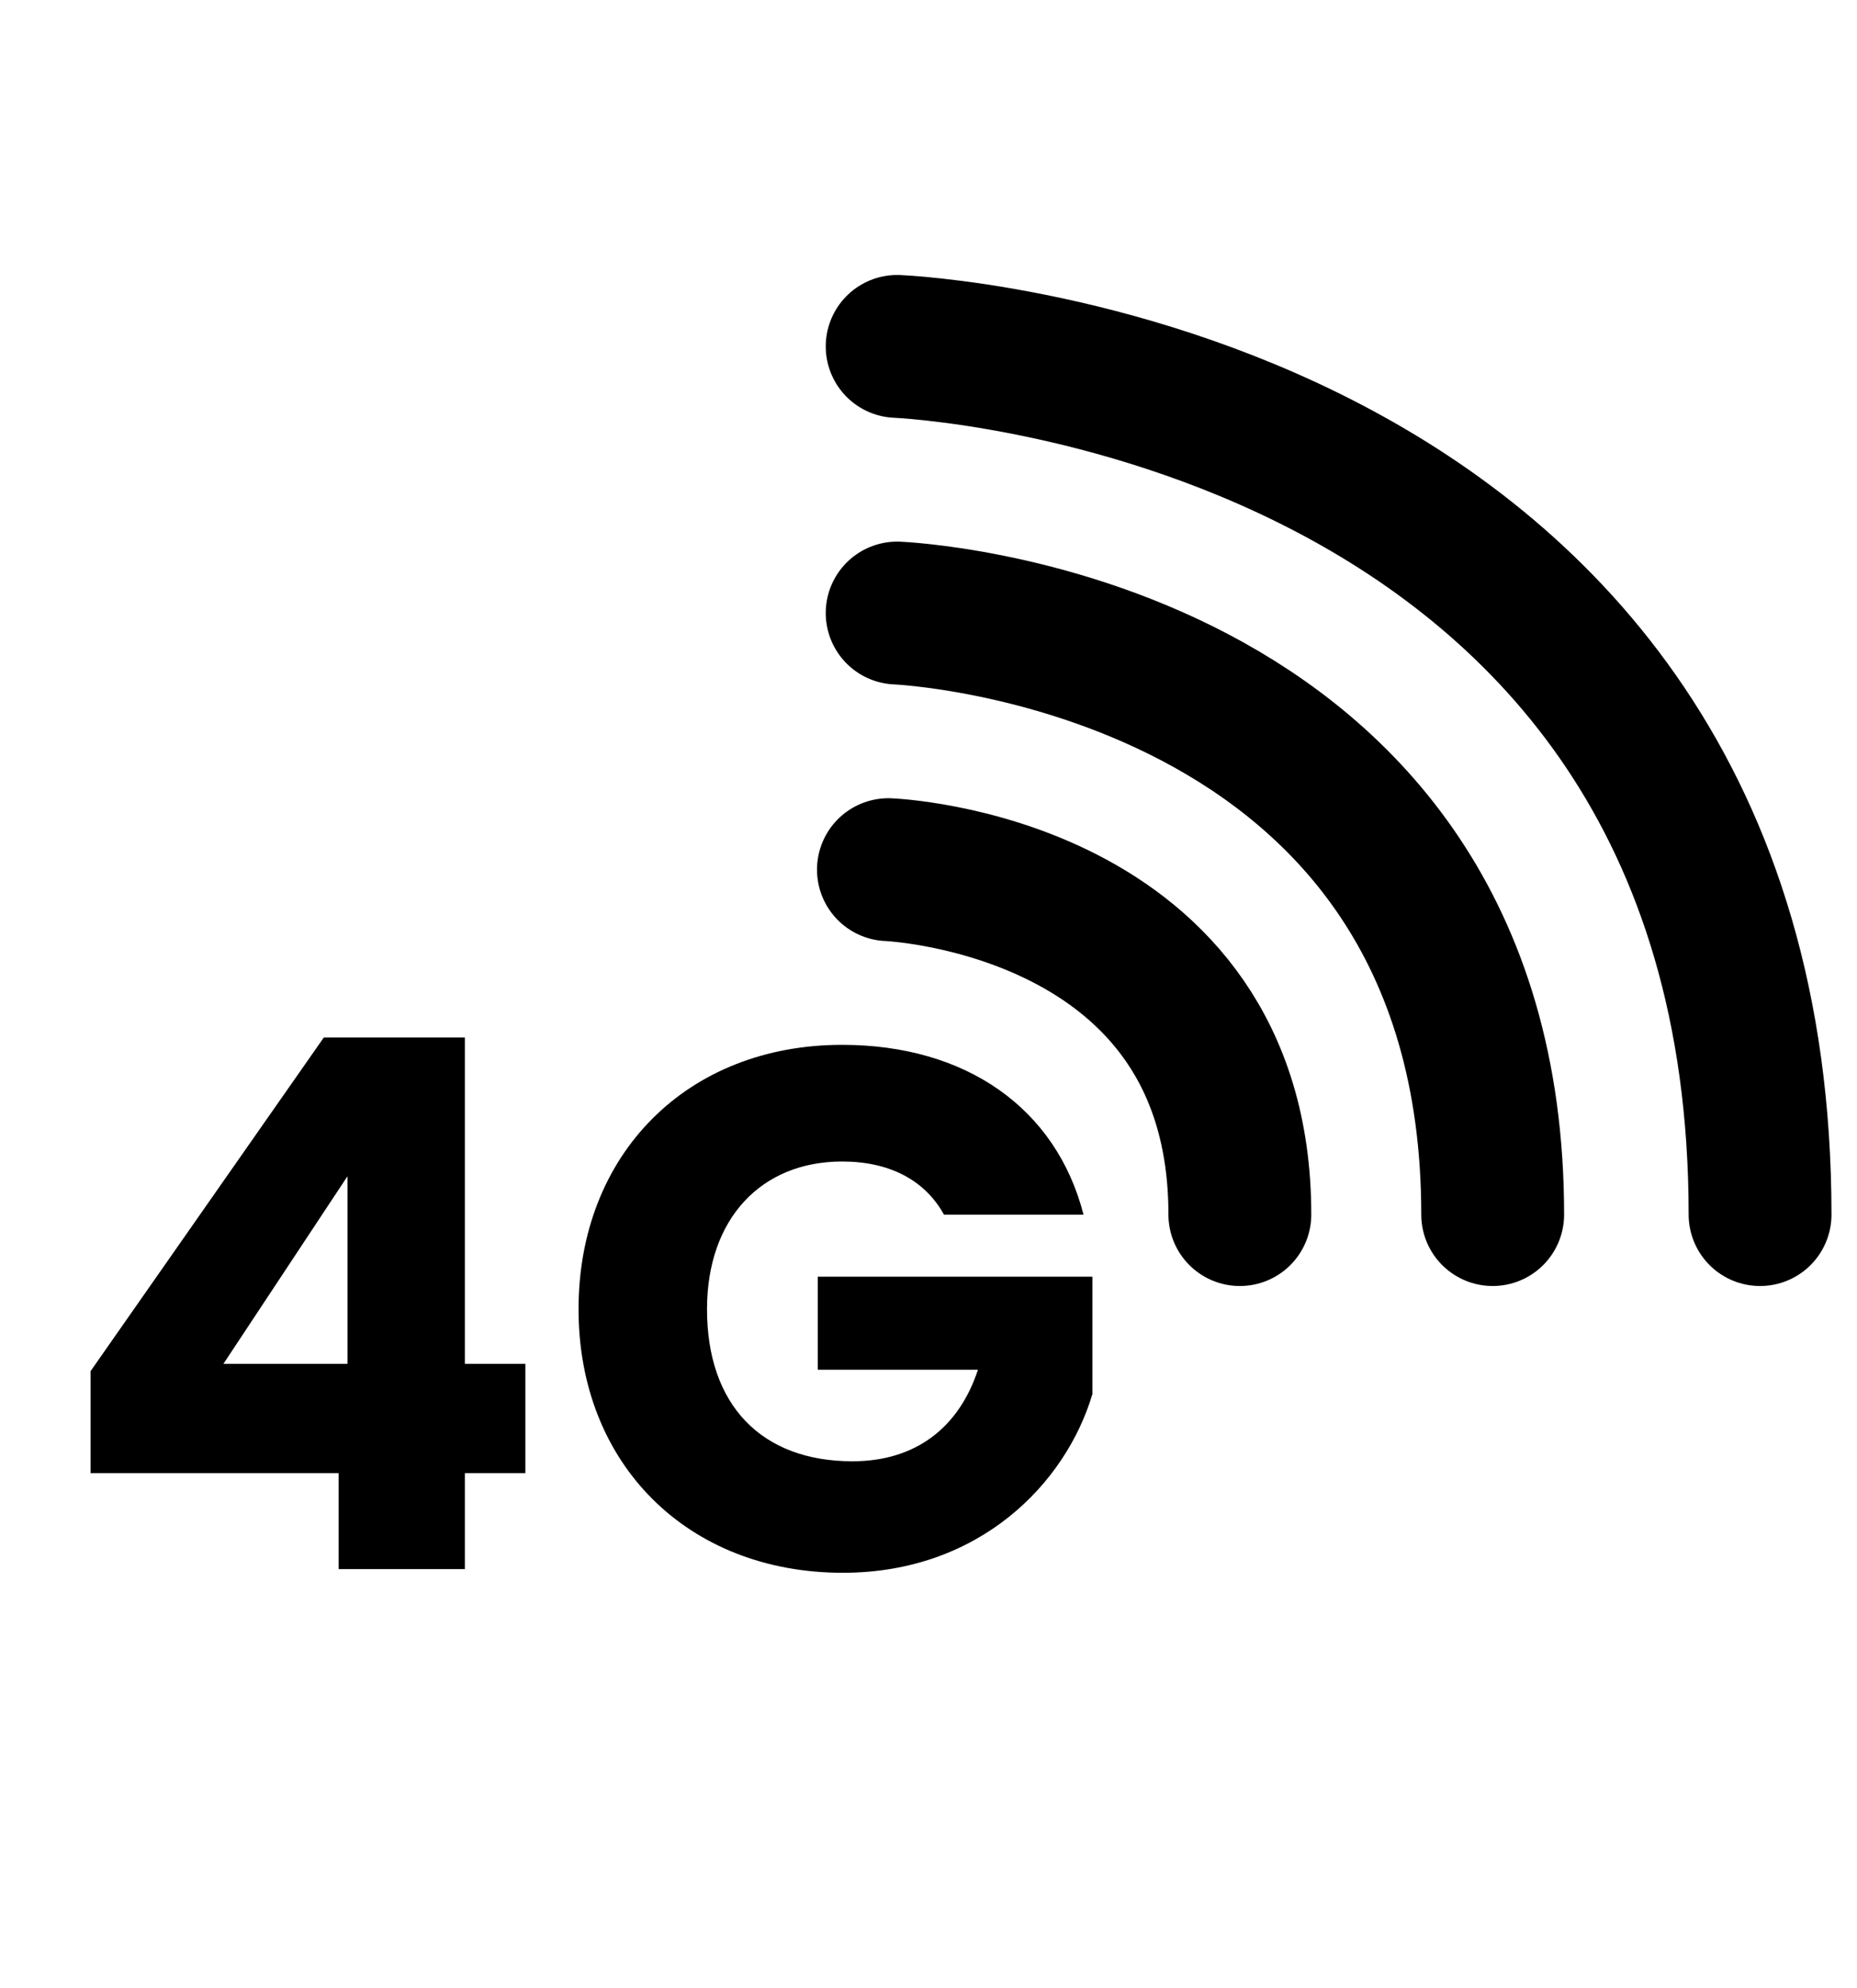 <?xml version="1.0" encoding="UTF-8" standalone="no"?><!DOCTYPE svg PUBLIC "-//W3C//DTD SVG 1.1//EN" "http://www.w3.org/Graphics/SVG/1.1/DTD/svg11.dtd"><svg width="100%" height="100%" viewBox="0 0 312 334" version="1.1" xmlns="http://www.w3.org/2000/svg" xmlns:xlink="http://www.w3.org/1999/xlink" xml:space="preserve" xmlns:serif="http://www.serif.com/" style="fill-rule:evenodd;clip-rule:evenodd;stroke-linecap:round;stroke-linejoin:round;stroke-miterlimit:1.5;"><path d="M149.266,146.094c0,0 59.045,2.351 59.045,57.943" style="fill:none;stroke:#000;stroke-width:24px;"/><path d="M150.735,102.986c0,-0 100.055,4.1 100.055,101.051" style="fill:none;stroke:#000;stroke-width:24px;"/><path d="M150.735,58.194c0,-0 144.978,5.917 144.978,145.843" style="fill:none;stroke:#000;stroke-width:24px;"/><g><path d="M56.89,263.592l21.211,0l0,-16.125l10.171,-0l0,-18.358l-10.171,-0l0,-54.826l-23.692,-0l-39.197,56.066l0,17.118l41.678,-0l0,16.125Zm-19.35,-34.483l20.839,-31.507l-0,31.507l-20.839,-0Z" style="fill-rule:nonzero;"/><path d="M141.486,175.523c-26.049,0 -44.283,18.358 -44.283,44.407c0,26.048 18.358,44.282 44.407,44.282c22.948,0 37.46,-15.009 41.926,-30.018l-0,-19.722l-46.143,-0l-0,15.629l26.916,0c-3.225,9.799 -10.543,15.381 -21.086,15.381c-15.257,0 -24.436,-9.427 -24.436,-25.552c-0,-15.133 9.055,-24.808 22.699,-24.808c7.939,-0 13.893,3.101 17.118,8.93l23.443,0c-4.589,-17.861 -19.722,-28.529 -40.561,-28.529Z" style="fill-rule:nonzero;"/></g></svg>
